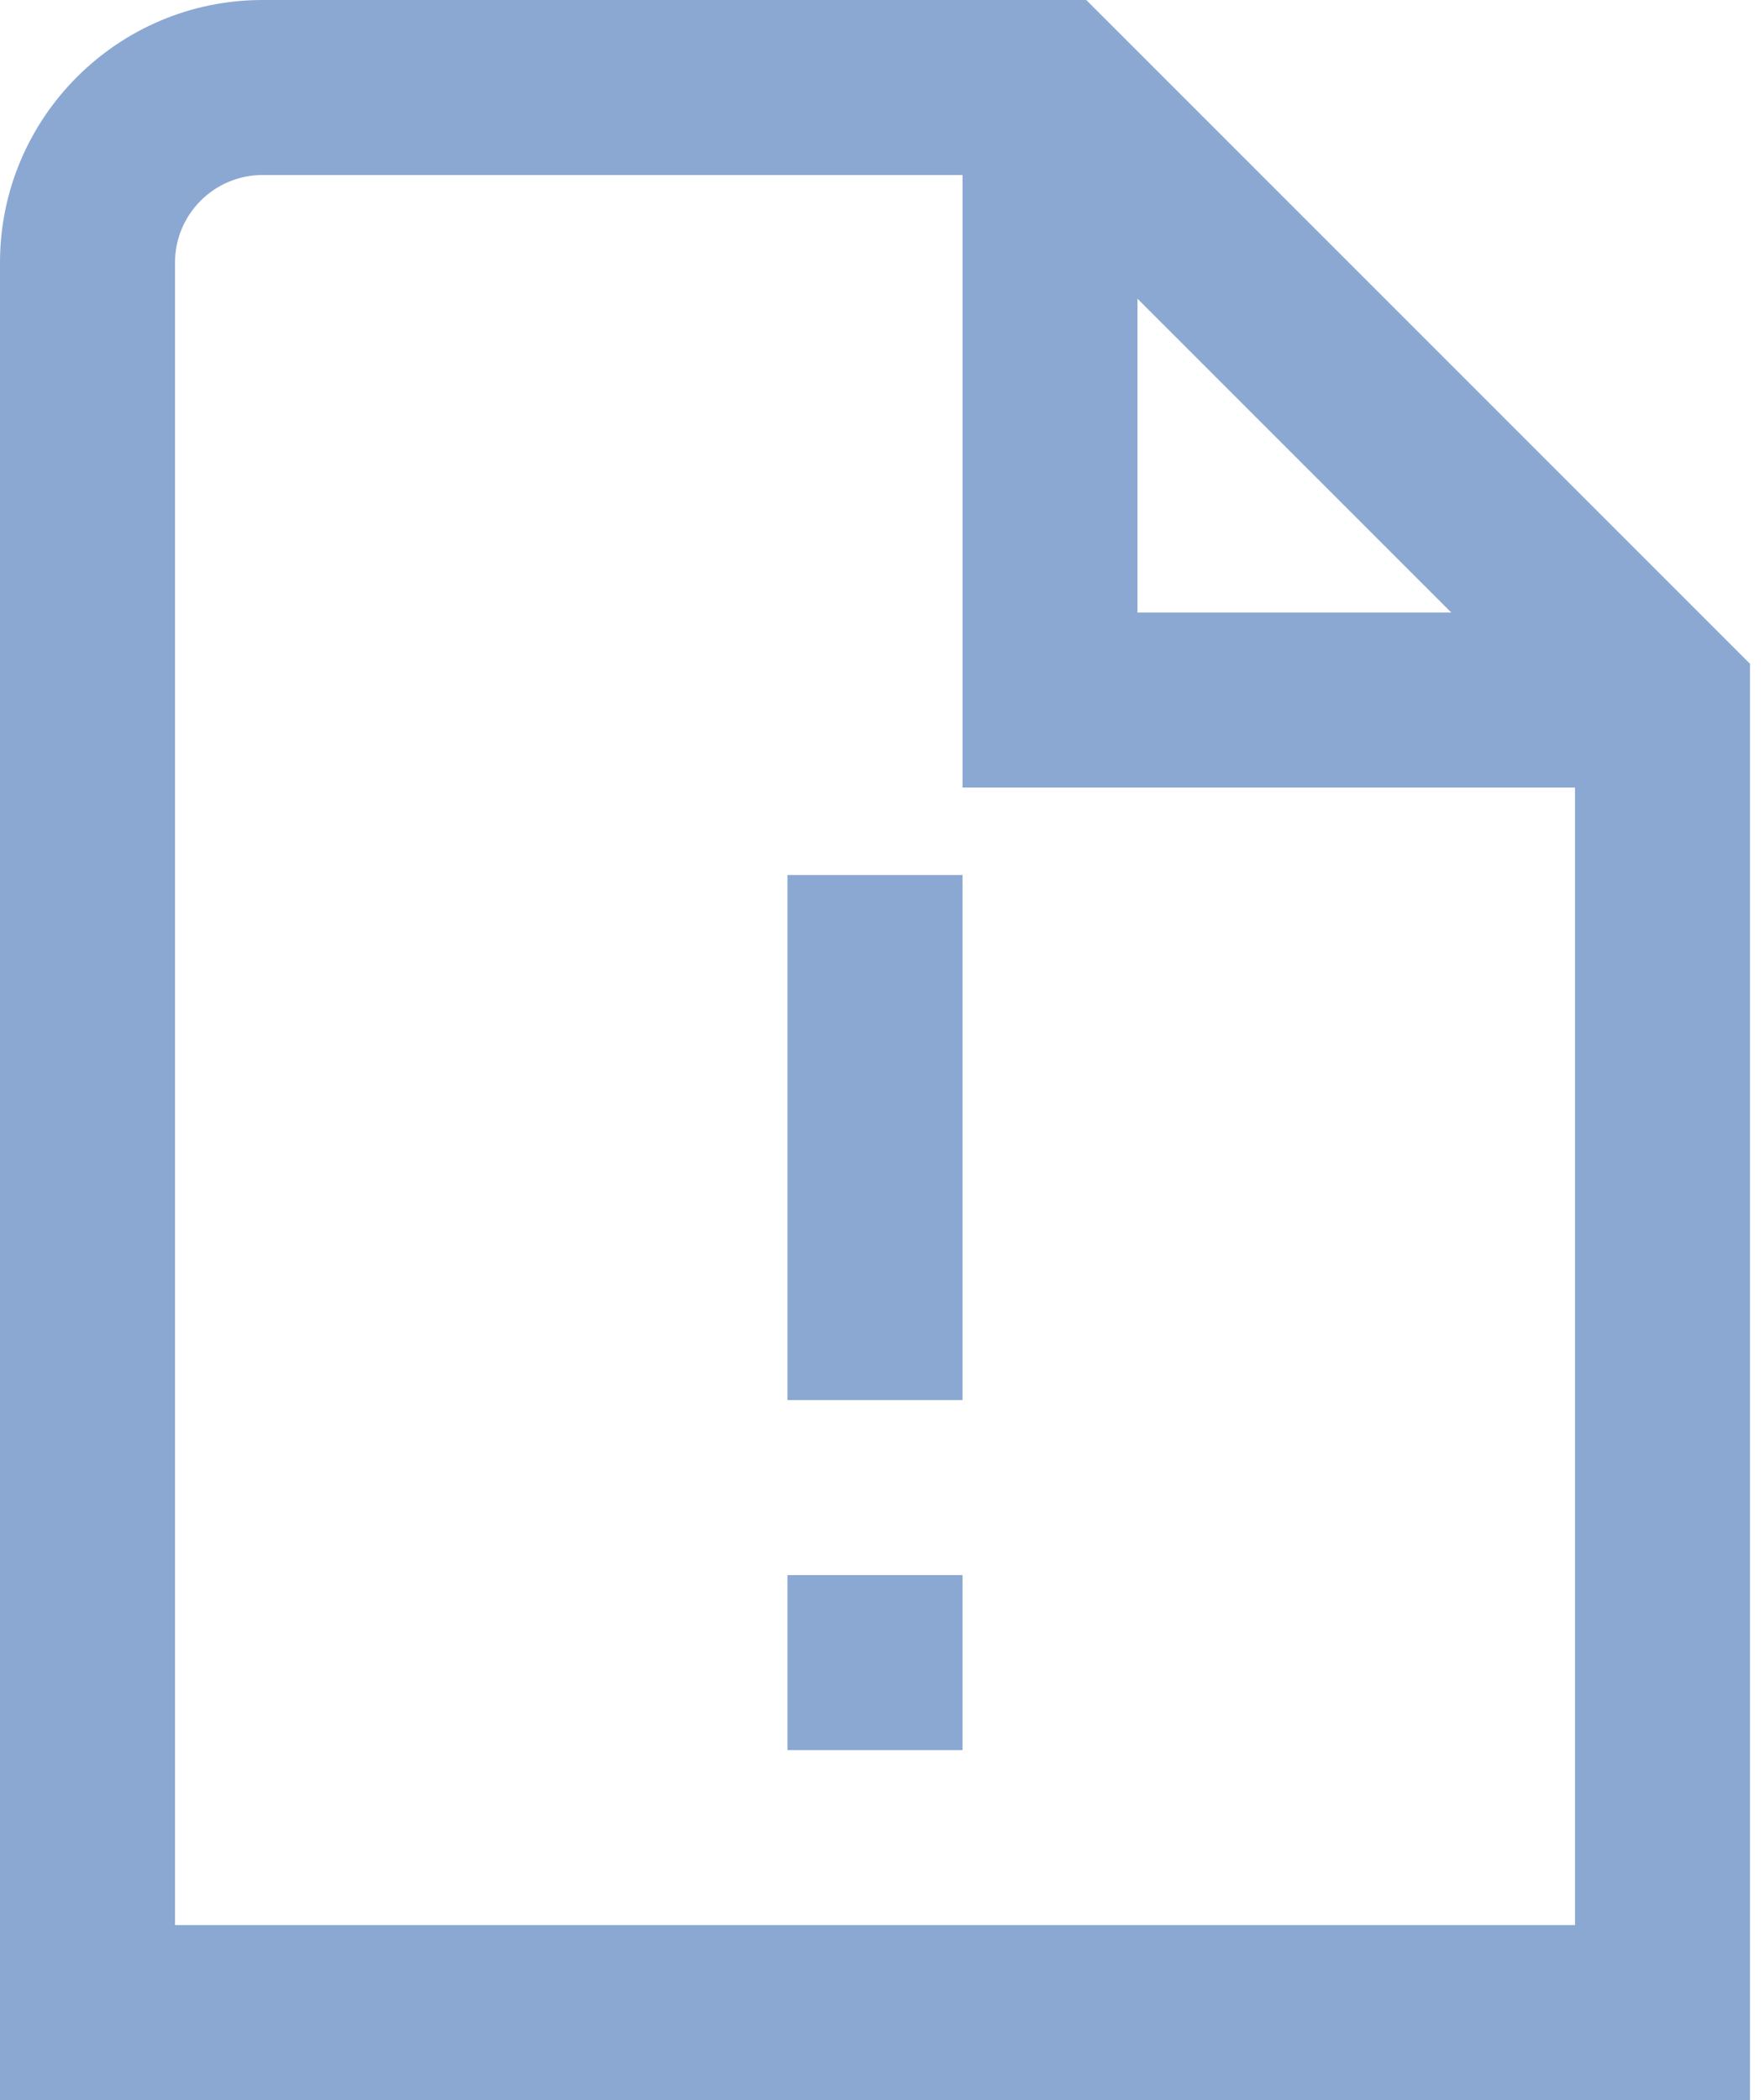 <?xml version="1.0" encoding="UTF-8"?> <svg xmlns="http://www.w3.org/2000/svg" width="42" height="50" viewBox="0 0 42 50" fill="none"><path d="M18.75 20.833H22.917V33.333H18.75V20.833ZM18.75 41.667H22.917V37.5H18.75V41.667ZM41.667 15.804V50H0V6.25C0 2.804 2.804 0 6.25 0H25.863L41.667 15.804ZM27.083 14.583H34.554L27.083 7.112V14.583ZM37.5 18.75H22.917V4.167H6.25C5.102 4.167 4.167 5.102 4.167 6.25V45.833H37.5V18.75Z" fill="#8BA8D3"></path></svg> 